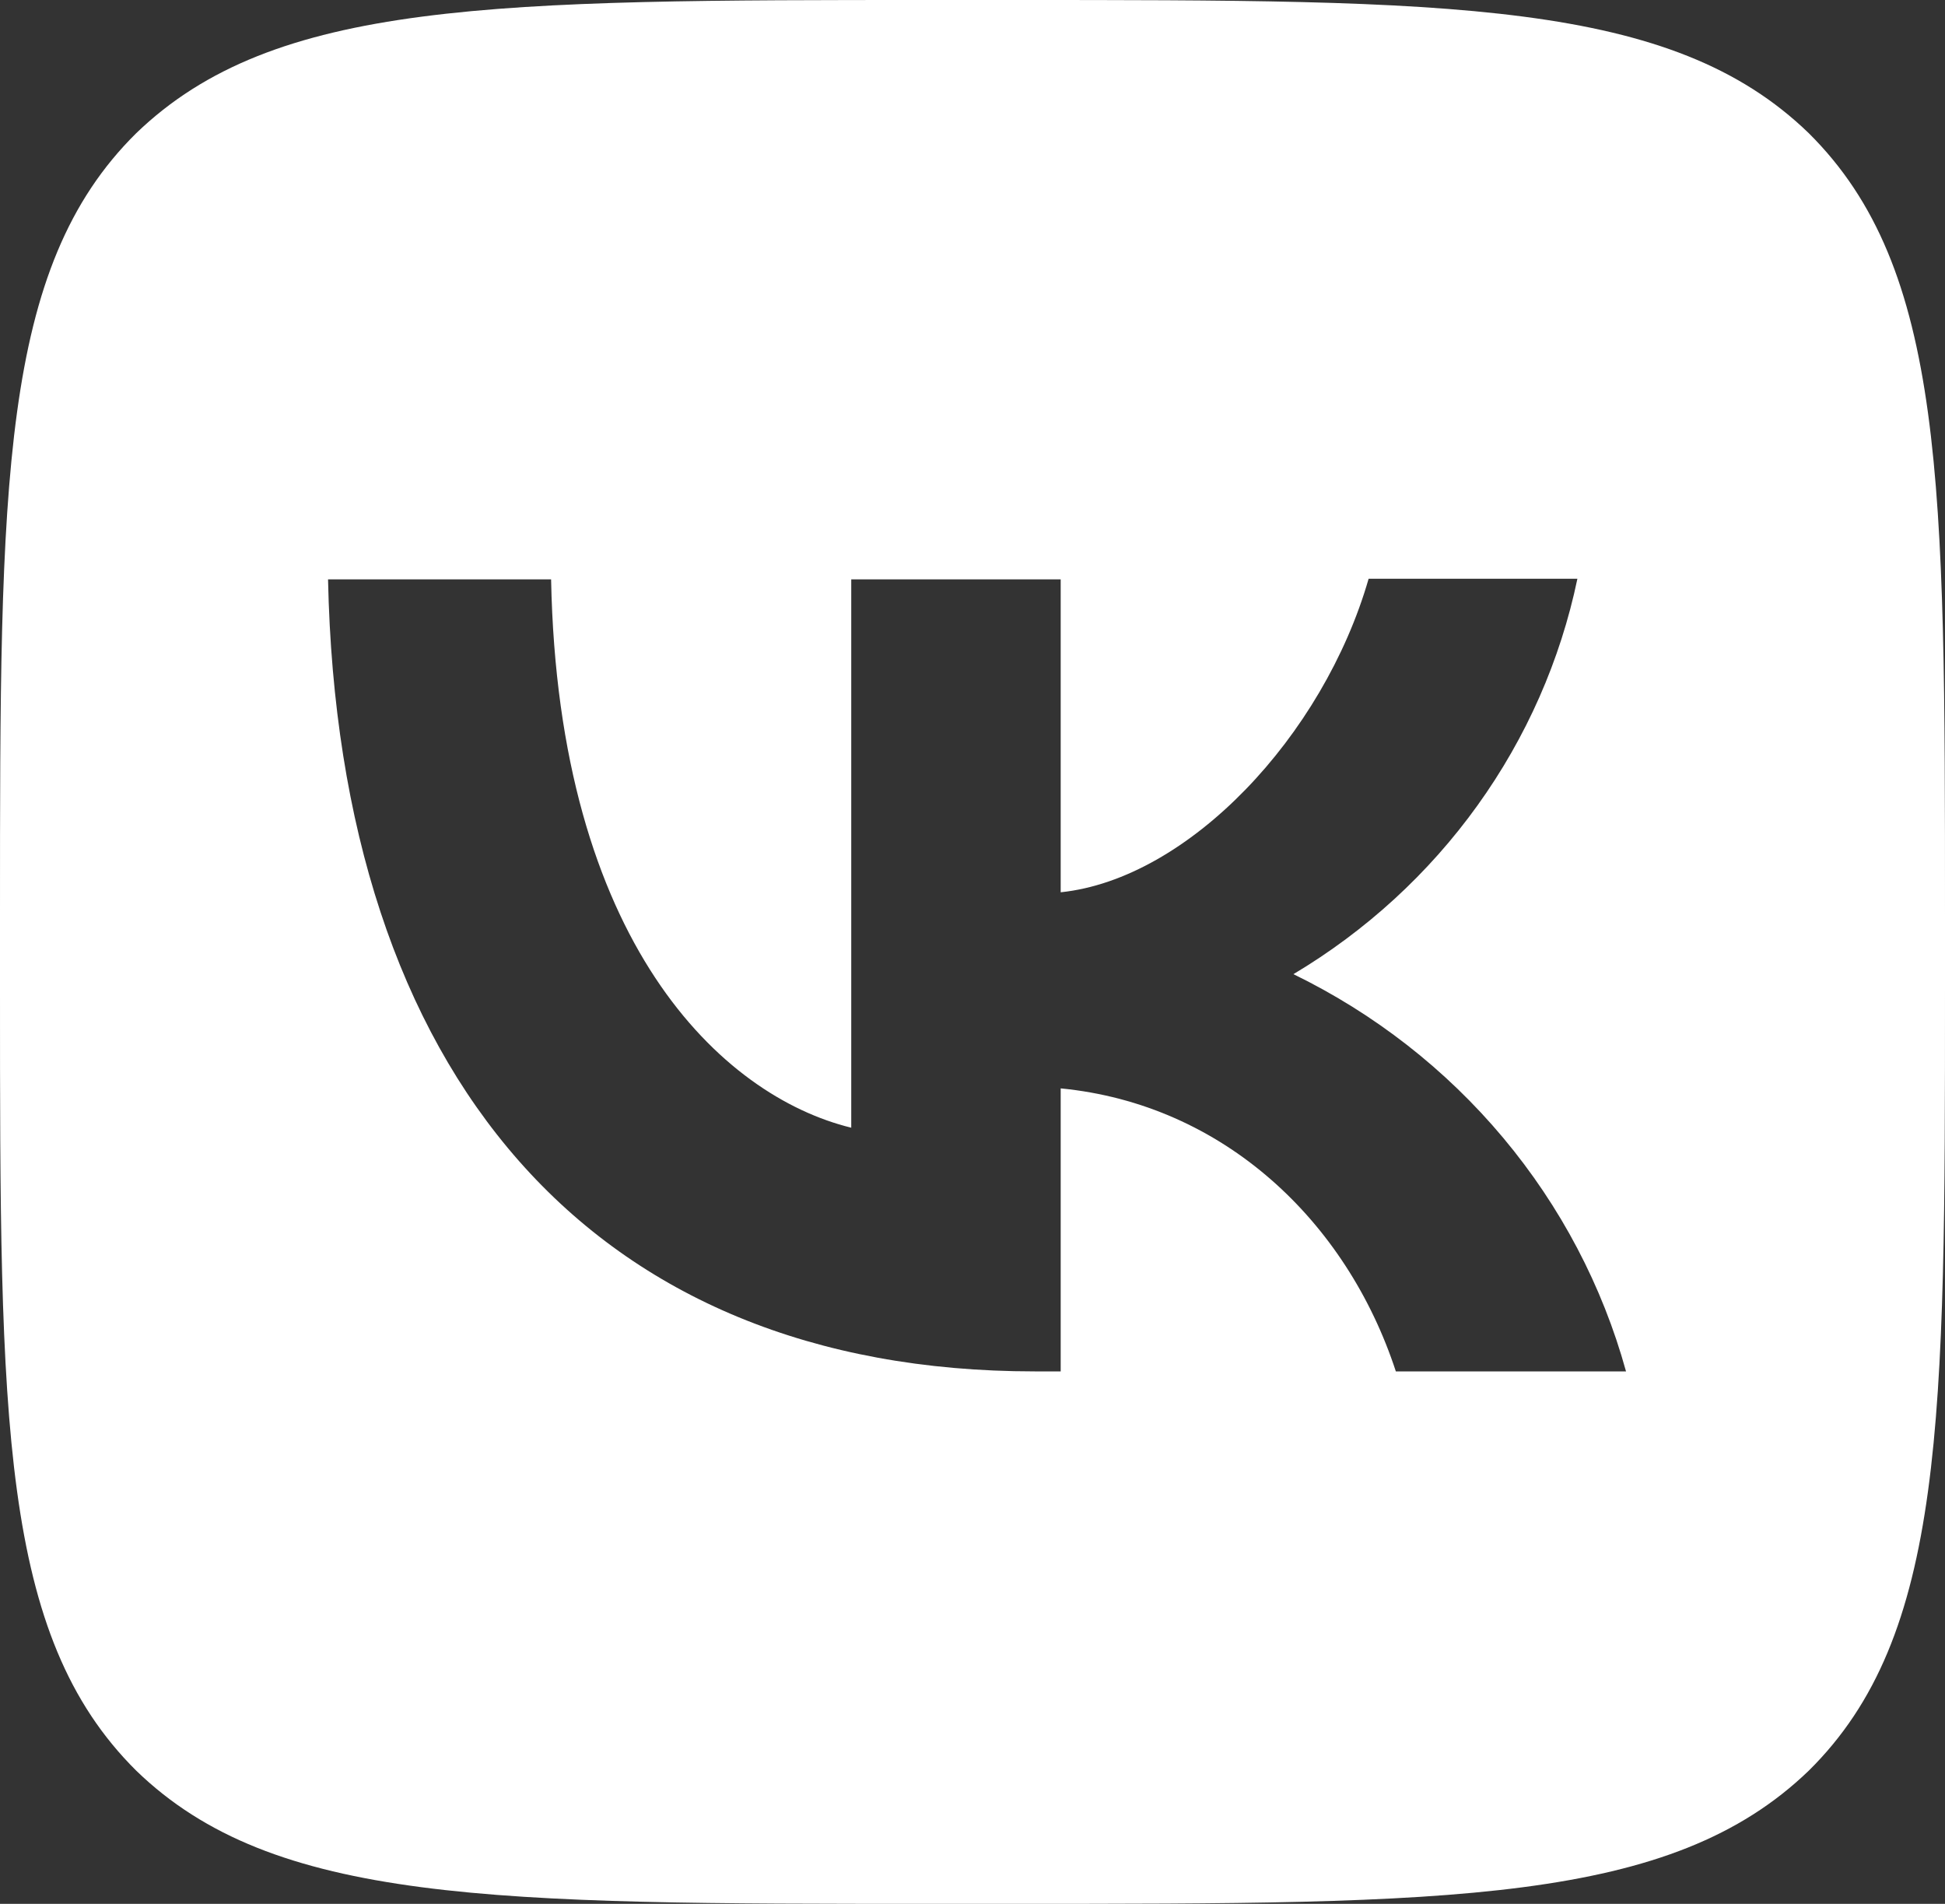 <?xml version="1.0" encoding="UTF-8"?> <svg xmlns="http://www.w3.org/2000/svg" width="47" height="46" viewBox="0 0 47 46" fill="none"><rect x="0" y="0" width="47" height="46" fill="#333333" stroke="none"/><path fill-rule="evenodd" clip-rule="evenodd" d="M3.29 3.22C2.80142e-07 6.471 0 11.669 0 22.08V23.92C0 34.316 2.80142e-07 39.514 3.29 42.78C6.611 46 11.922 46 22.56 46H24.44C35.062 46 40.373 46 43.71 42.78C47 39.529 47 34.331 47 23.92V22.08C47 11.684 47 6.486 43.71 3.22C40.389 2.74181e-07 35.078 0 24.44 0H22.56C11.938 0 6.627 2.74181e-07 3.29 3.22ZM7.927 13.999C8.178 25.959 14.288 33.135 25.004 33.135H25.631V26.297C29.563 26.68 32.54 29.501 33.73 33.135H39.292C38.722 31.07 37.71 29.147 36.325 27.493C34.94 25.838 33.212 24.49 31.255 23.537C33.008 22.492 34.523 21.104 35.703 19.46C36.884 17.817 37.706 15.953 38.117 13.984H33.072C31.976 17.787 28.717 21.237 25.631 21.559V13.999H20.57V27.247C17.437 26.481 13.489 22.77 13.317 13.999H7.927Z" fill="white"></path></svg> 